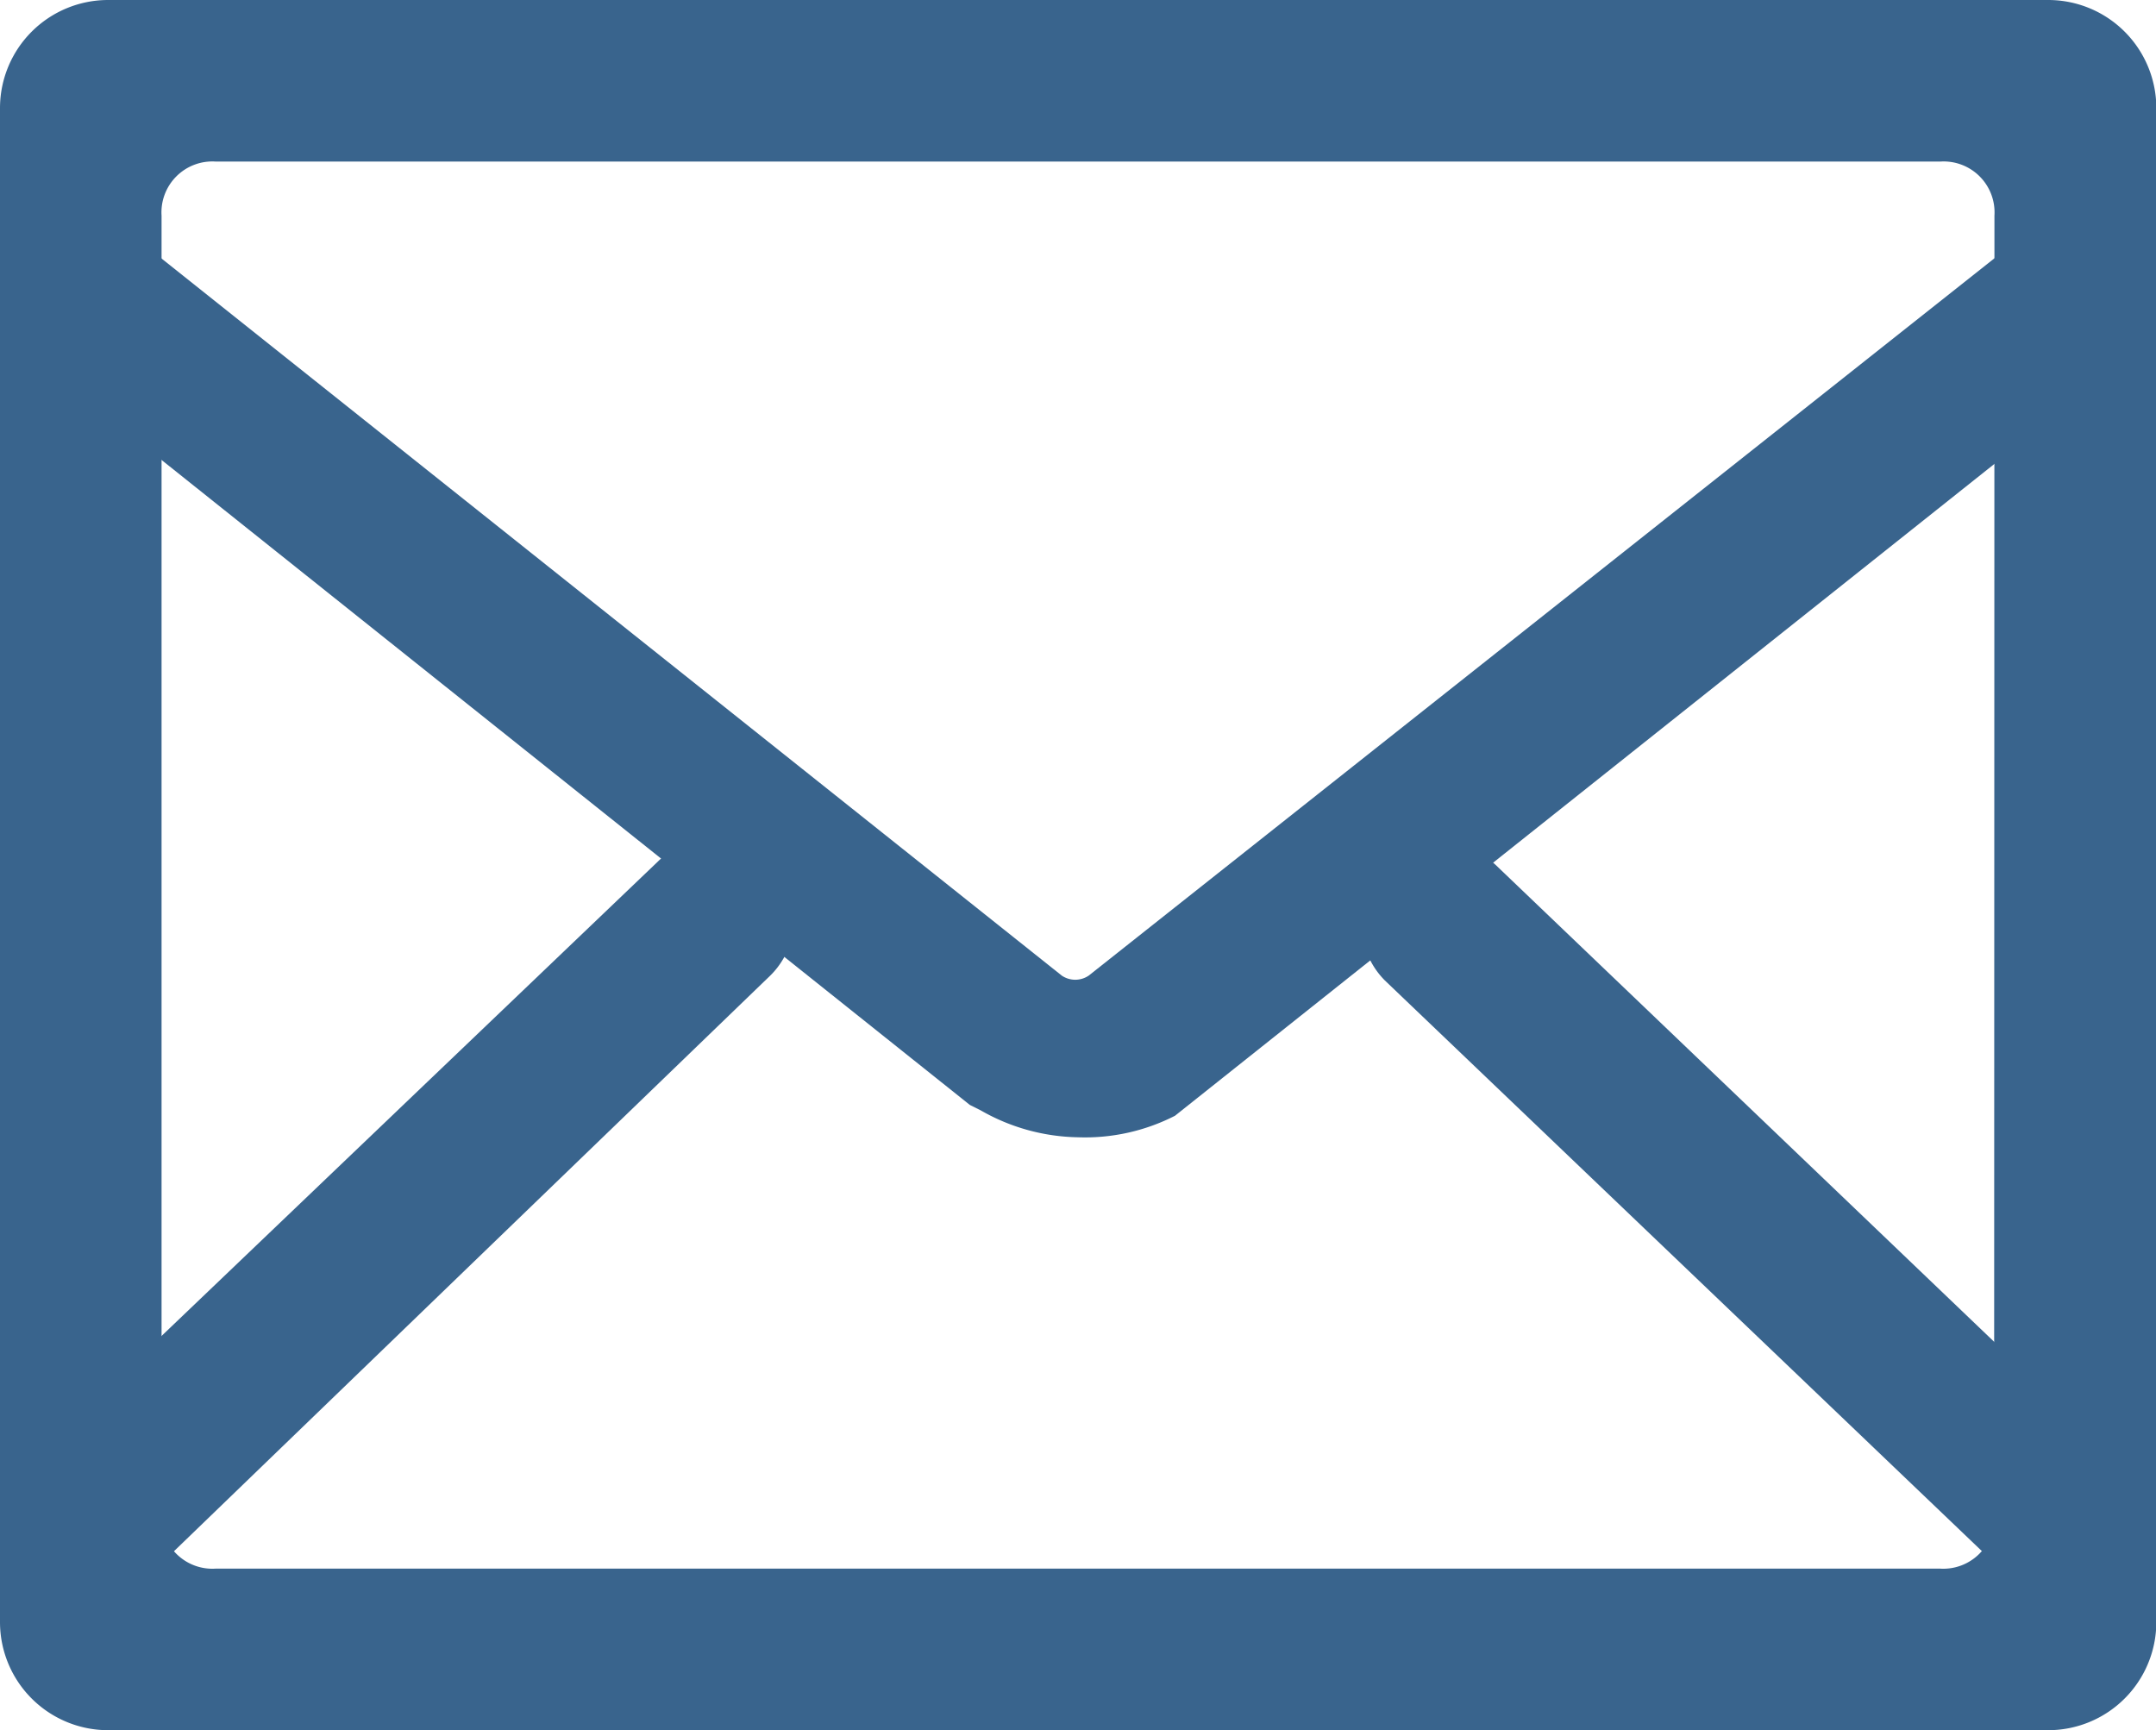 <svg xmlns="http://www.w3.org/2000/svg" viewBox="0 0 19.938 16"><defs><style>.a{fill:#39648d;}</style></defs><path class="a" d="M18.941,0H1A1,1,0,0,0,0,1V15a1,1,0,0,0,1,1H18.941a1,1,0,0,0,1-1V1A1,1,0,0,0,18.941,0Zm-.5,14.006a.471.471,0,0,1-.5.5H1.994a.471.471,0,0,1-.5-.5V1.994a.471.471,0,0,1,.5-.5h15.95a.471.471,0,0,1,.5.5Z"/><path class="a" d="M10.013,12.563a1.865,1.865,0,0,1-.9-.249l-.1-.05L.393,5.386a.728.728,0,0,1-.15-1.047.777.777,0,0,1,1.047-.1l8.573,6.829a.222.222,0,0,0,.249,0l8.623-6.829a.777.777,0,0,1,1.047.1.773.773,0,0,1-.1,1.047L10.91,12.364A1.825,1.825,0,0,1,10.013,12.563Z" transform="translate(-0.044 -2.046)"/><g transform="translate(0.224 7.751)"><path class="a" d="M1.223,22.453A.8.8,0,0,1,.674,22.2a.723.723,0,0,1,0-1.047l5.632-5.383a.74.74,0,0,1,1.047,1.047L1.721,22.254A.64.64,0,0,1,1.223,22.453Z" transform="translate(-0.45 -15.55)"/><path class="a" d="M31.605,22.5a.578.578,0,0,1-.5-.2l-5.632-5.383a.74.74,0,0,1,1.047-1.047L32.1,21.208a.723.723,0,0,1,0,1.047A.506.506,0,0,1,31.605,22.5Z" transform="translate(-12.889 -15.6)"/></g></svg>